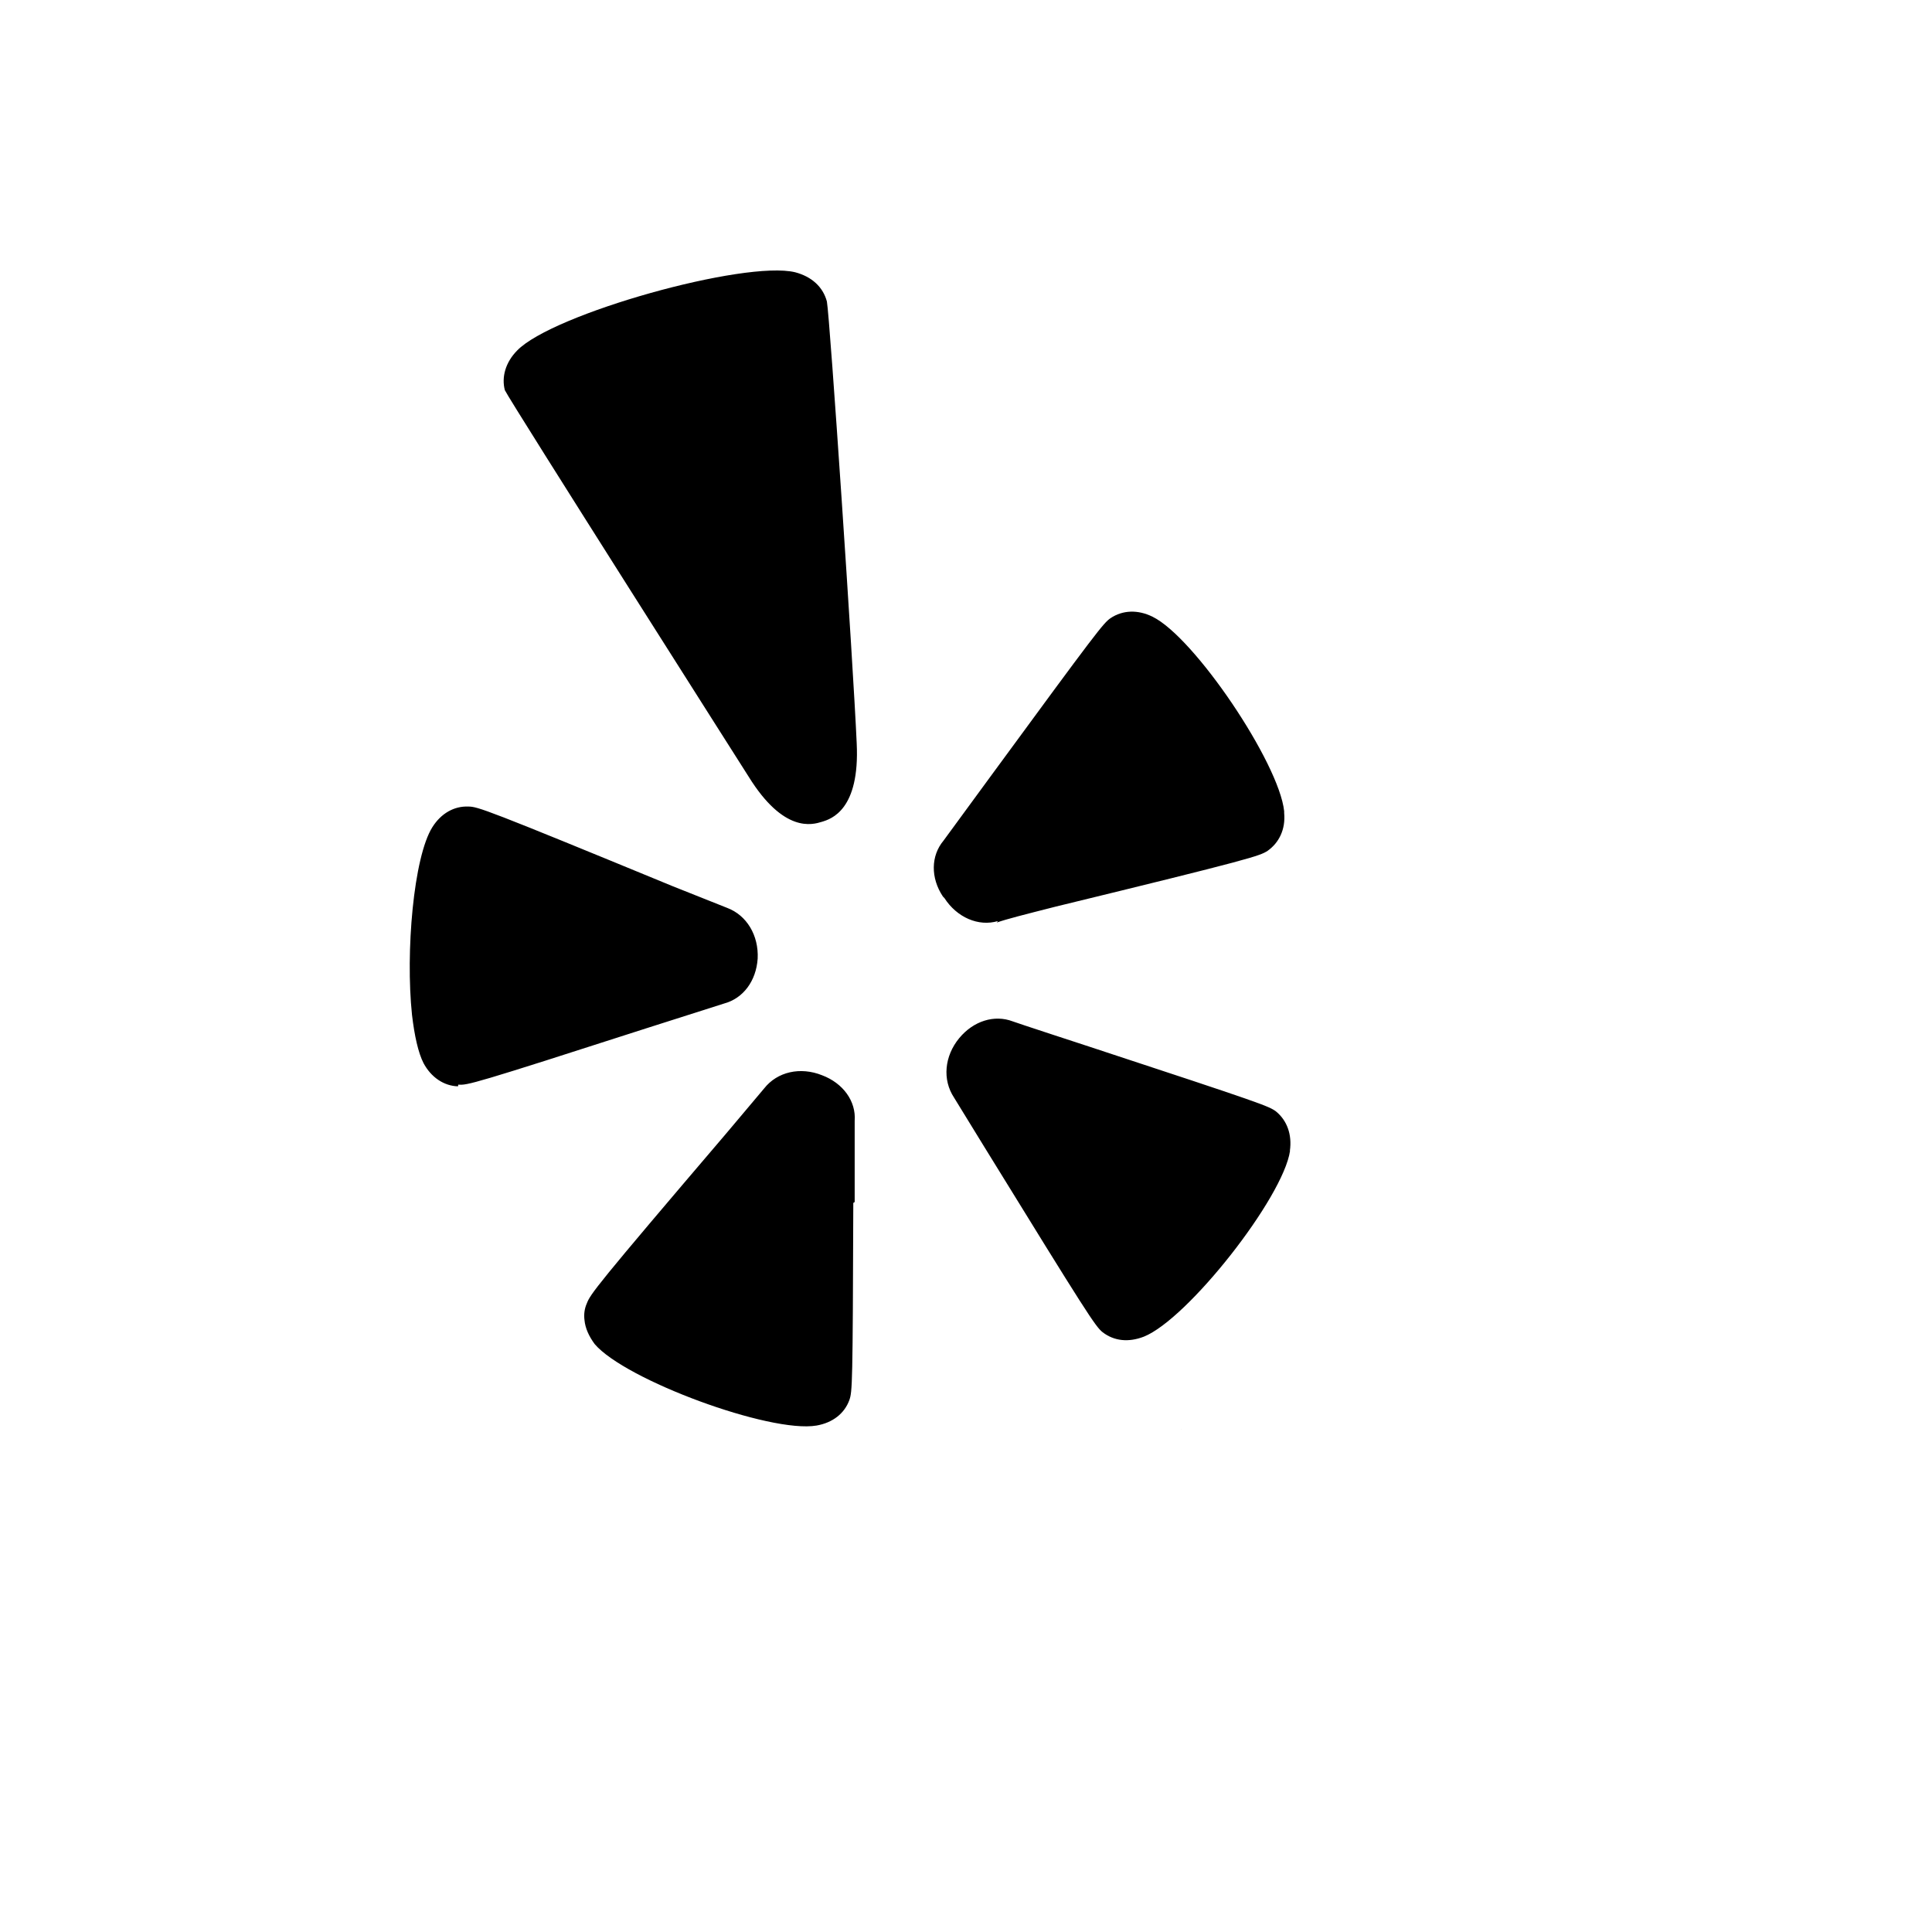 <svg xmlns="http://www.w3.org/2000/svg" version="1.1" xmlns:xlink="http://www.w3.org/1999/xlink" width="100%" height="100%" id="svgWorkerArea" viewBox="-25 -25 625 625" xmlns:idraw="https://idraw.muisca.co" style="background: white;"><defs id="defsdoc"><pattern id="patternBool" x="0" y="0" width="10" height="10" patternUnits="userSpaceOnUse" patternTransform="rotate(35)"><circle cx="5" cy="5" r="4" style="stroke: none;fill: #ff000070;"></circle></pattern></defs><g id="fileImp-7799702" class="cosito"><path id="pathImp-675445709" class="grouped" d="M392.324 347.296C390.121 362.435 359.245 401.737 345.031 407.408 340.144 409.295 335.504 408.873 331.731 406.002 329.352 404.116 326.844 400.26 293.531 346.194 293.531 346.194 283.64 330.082 283.64 330.082 279.797 324.282 280.524 316.653 285.293 310.853 289.933 305.24 296.706 303.166 302.623 305.416 302.928 305.603 327.583 313.653 327.583 313.653 383.606 332.086 385.446 332.812 387.825 334.582 391.363 337.511 393.015 342.022 392.277 347.272 392.277 347.272 392.324 347.296 392.324 347.296M280.031 265.024C276 258.978 276.129 251.841 280.219 246.955 280.219 246.955 295.78 225.71 295.78 225.71 329.961 179.085 331.907 176.636 334.227 174.995 338.199 172.312 343.132 172.183 347.831 174.503 361.377 181.101 388.785 221.797 390.426 237.429 390.426 237.429 390.426 237.979 390.426 237.979 390.918 243.287 388.774 247.623 385.059 250.248 382.493 251.9 380.114 252.814 316.404 268.317 306.338 270.883 300.714 272.289 297.421 273.449 297.421 273.449 297.843 272.957 297.843 272.957 291.562 274.844 284.543 271.797 280.512 265.516 280.512 265.516 280.031 265.024 280.031 265.024M240.847 240.862C237.859 241.776 228.578 244.647 217.165 226.214 217.165 226.214 140.084 104.946 138.315 101.219 137.214 97.013 138.502 92.244 142.287 88.4 153.759 76.495 215.946 59.105 232.246 63.078 237.554 64.484 241.222 67.777 242.499 72.534 243.472 77.784 251.041 190.264 252.143 215.469 253.186 237.018 243.905 239.948 240.847 240.862 240.847 240.862 240.847 240.862 240.847 240.862M251.041 364.146C250.854 423.099 250.737 425.114 249.764 427.926 248.182 432.262 244.397 435.25 239.148 436.164 224.137 438.73 177.207 421.4 167.375 409.799 165.489 407.233 164.329 404.666 164.083 402.053 163.837 400.225 164.083 398.327 164.821 396.687 165.981 393.64 167.633 391.249 209.806 341.823 209.806 341.823 222.192 327.117 222.192 327.117 226.469 321.68 233.91 320.04 240.929 322.84 247.76 325.406 251.979 331.265 251.487 337.605 251.487 337.605 251.487 363.853 251.487 363.853 251.487 363.853 251.041 364.146 251.041 364.146M123.175 326.426C118.594 326.309 114.446 323.497 112.008 318.915 110.297 315.563 109.079 310.068 108.282 303.295 106.149 282.976 108.774 252.275 114.879 242.573 117.692 238.12 121.898 235.741 126.48 235.917 129.527 235.917 132.28 236.831 192.581 261.673 192.581 261.673 210.216 268.692 210.216 268.692 216.567 271.071 220.469 277.597 220.106 285.109 219.614 292.374 215.407 297.987 209.244 299.639 209.244 299.639 184.155 307.63 184.155 307.63 128.074 325.7 126.175 326.121 123.246 325.875 123.246 325.875 123.175 326.426 123.175 326.426M357.17 437.441C357.17 437.441 357.112 437.441 357.112 437.441 357.112 437.441 357.053 437.5 357.053 437.5 357.053 437.5 357.17 437.441 357.17 437.441"></path></g></svg>
